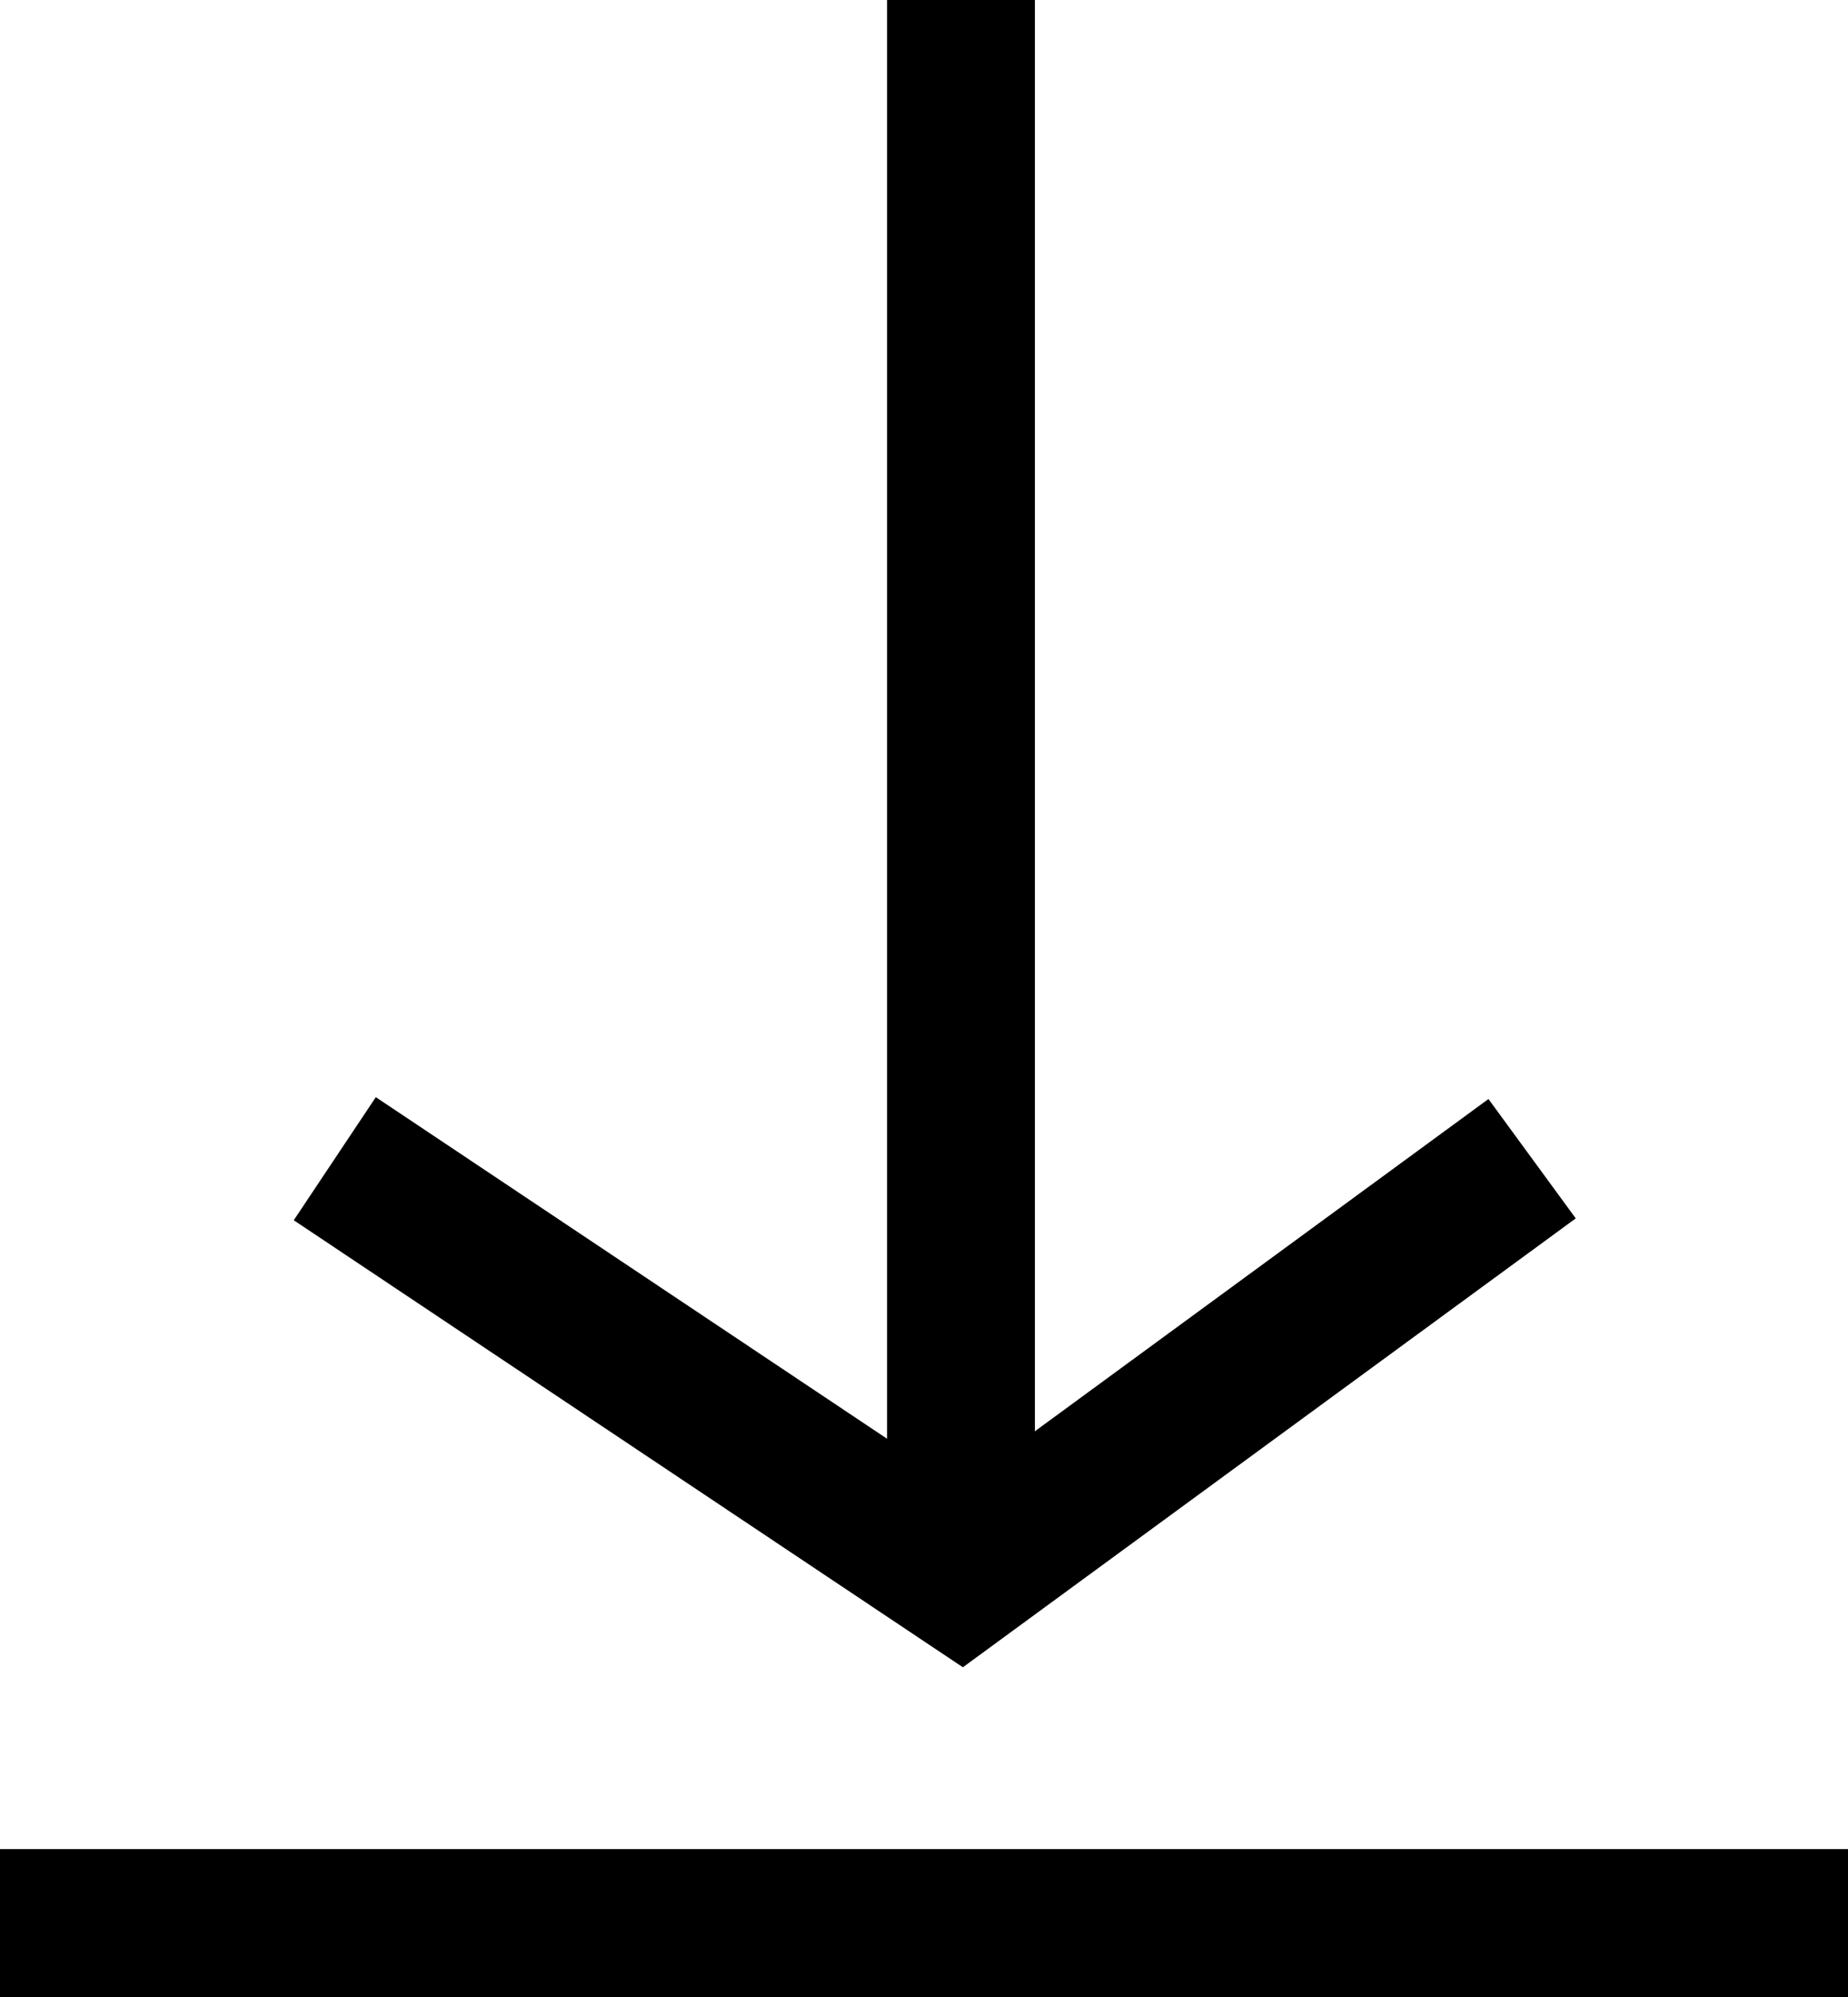 <?xml version="1.0" encoding="utf-8"?>
<!-- Generator: Adobe Illustrator 25.2.3, SVG Export Plug-In . SVG Version: 6.00 Build 0)  -->
<svg version="1.1" id="Ebene_1" xmlns="http://www.w3.org/2000/svg" xmlns:xlink="http://www.w3.org/1999/xlink" x="0px" y="0px"
	 viewBox="0 0 25 27" style="enable-background:new 0 0 25 27;" xml:space="preserve">
<g>
	<rect y="25" width="25" height="2"/>
	<polygon points="21.317,16.473 20.136,14.859 14,19.351 14,0 12,0 12,19.452 5.084,14.834 3.974,16.498 13.026,22.542 	"/>
</g>
</svg>
